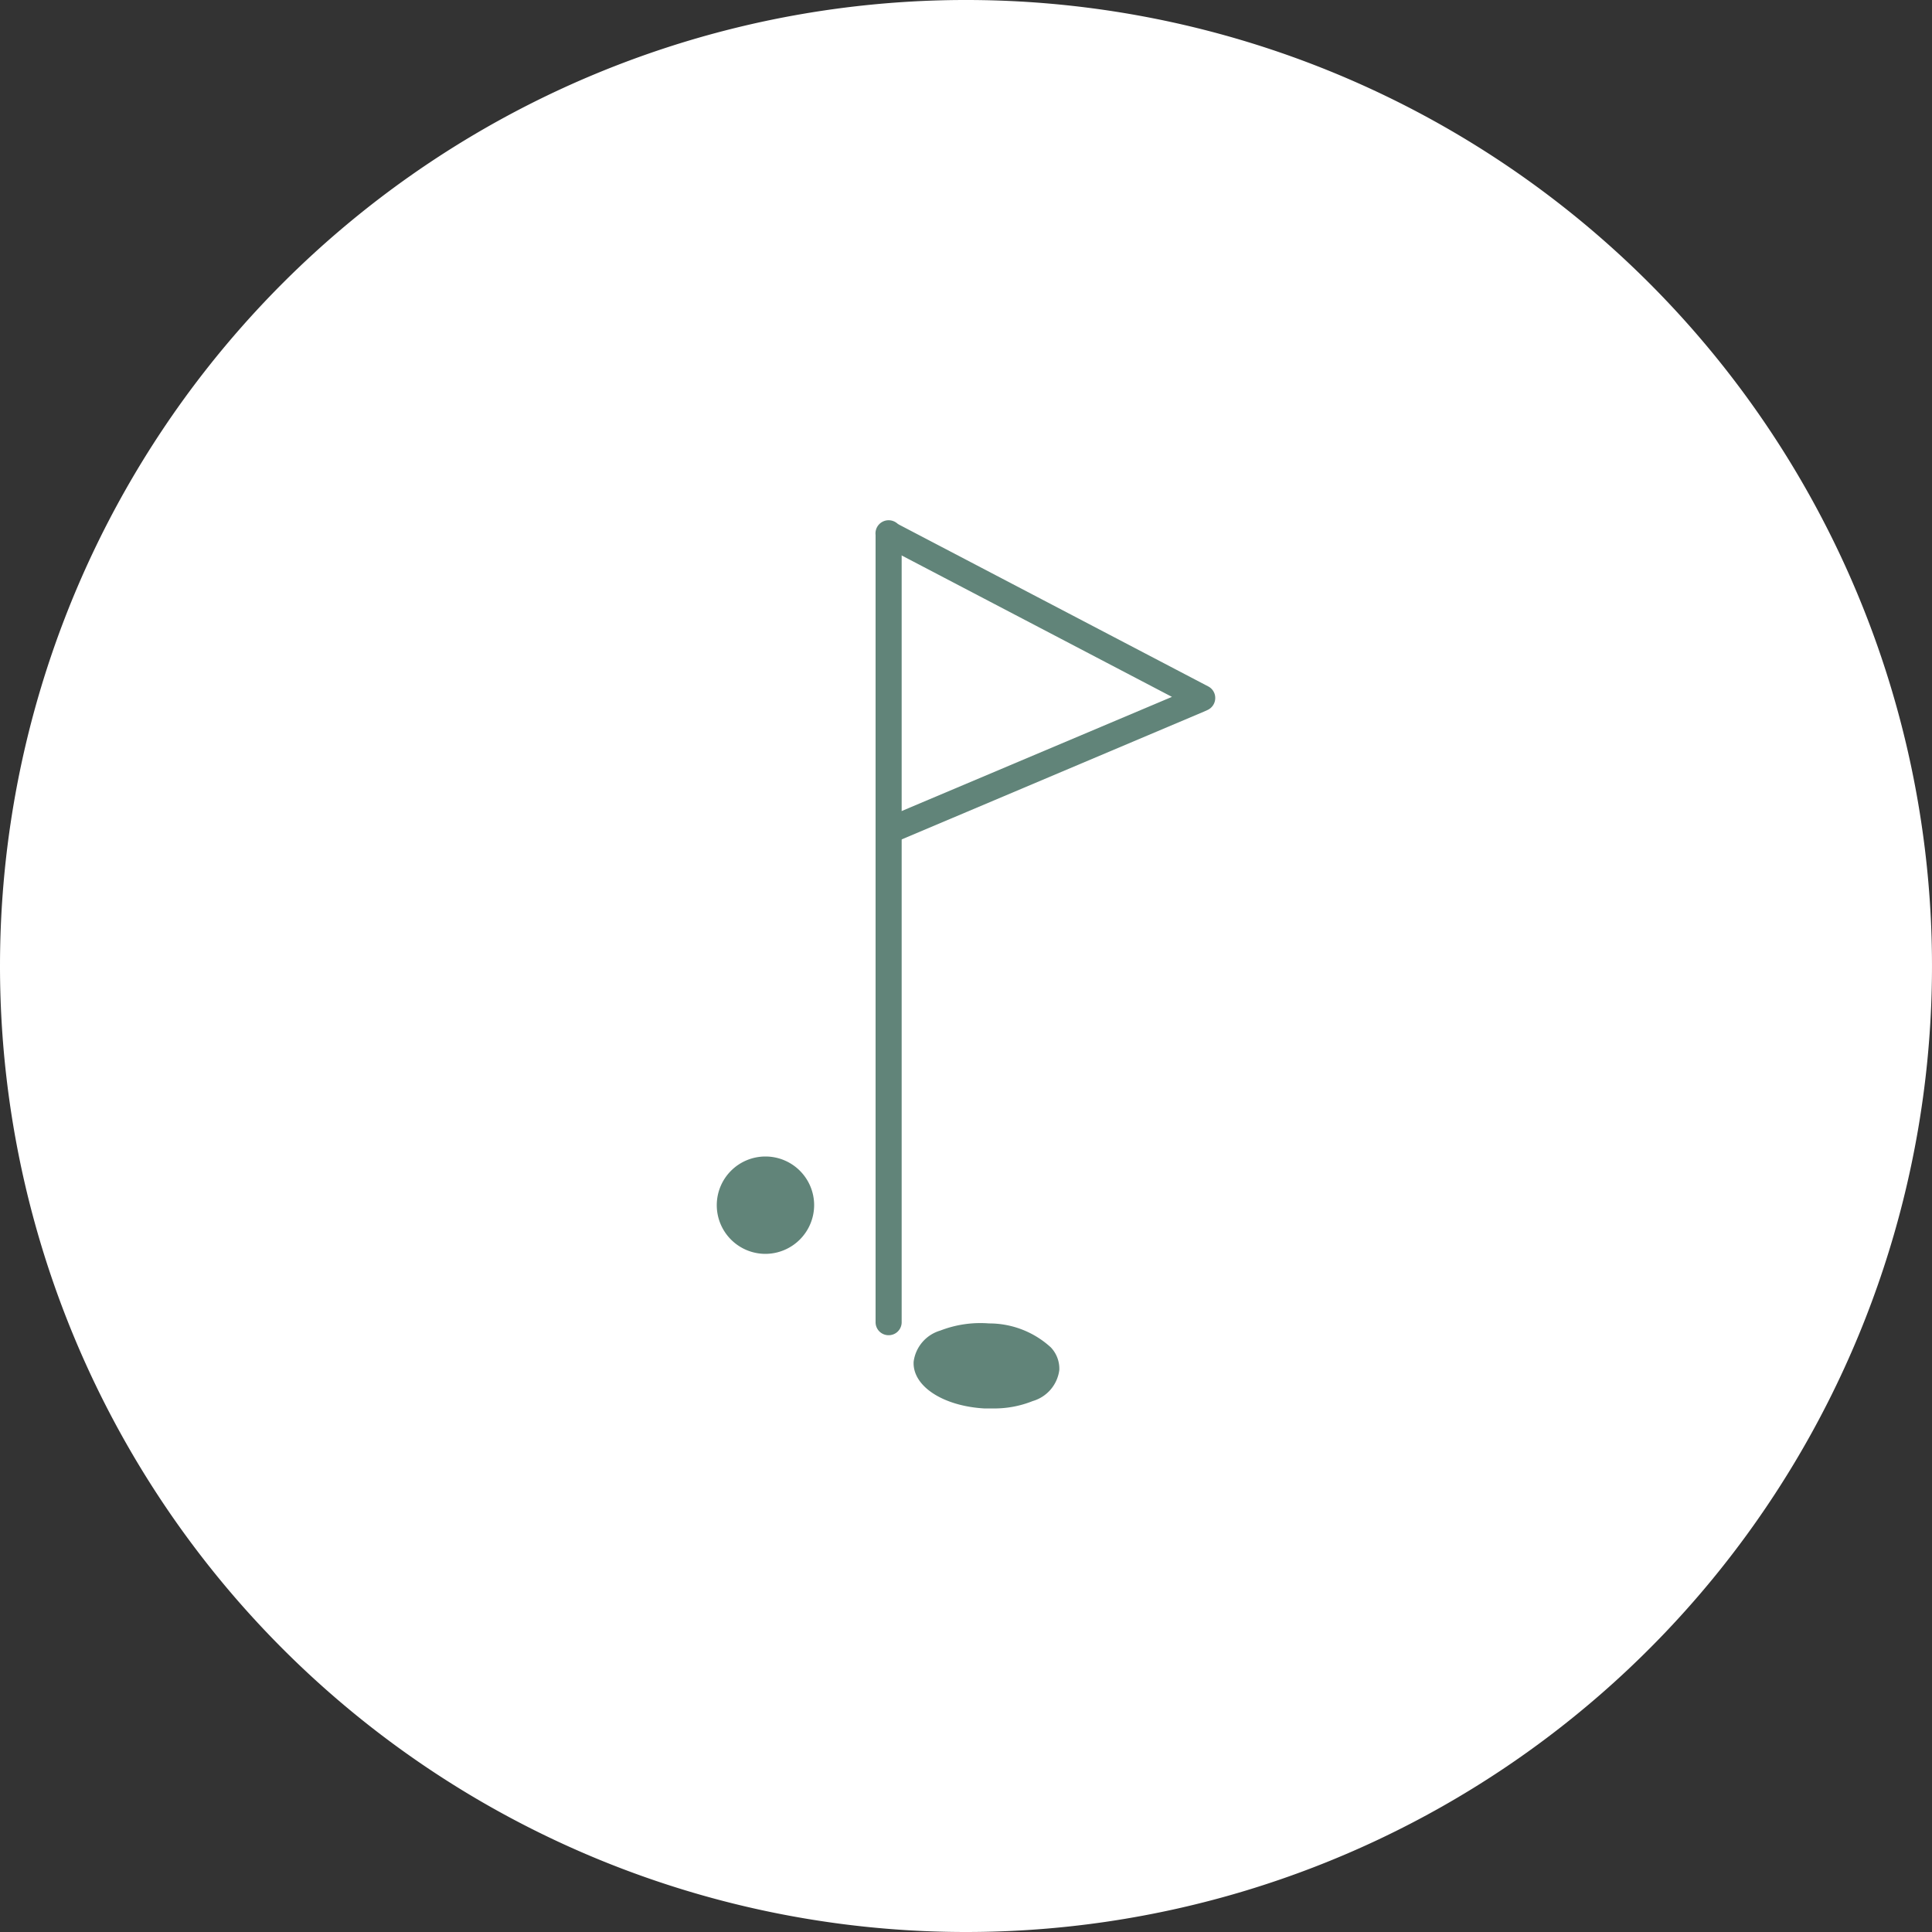 <?xml version="1.0" encoding="UTF-8"?> <svg xmlns="http://www.w3.org/2000/svg" id="Layer_1" data-name="Layer 1" width="100" height="100" viewBox="0 0 100 100"><rect x="0" y="0" width="100" height="100" fill="#333333" stroke="none"/><defs><style>.cls-1{fill:#fff;}.cls-2{fill:#618479;}</style></defs><title>icon-golfe copy-cerrado-da-serra</title><path class="cls-1" d="M50,100A50,50,0,1,0,0,50a50,50,0,0,0,50,50"></path><path class="cls-2" d="M46.1,43.63a.66.66,0,0,1-.62-.41.67.67,0,0,1,.36-.89l14.82-6.26L45.79,28.29a.68.68,0,1,1,.62-1.2l16.13,8.44a.67.67,0,0,1,.36.62.68.68,0,0,1-.4.6l-.2.09L46.36,43.58A.75.75,0,0,1,46.1,43.63Z"></path><path class="cls-2" d="M46,69.11a.67.67,0,0,1-.68-.67V27.69a.68.68,0,1,1,1.35,0V68.44A.67.67,0,0,1,46,69.11Z"></path><path class="cls-2" d="M54.16,70.86c0,.85-1.47,1.45-3.19,1.35s-3.06-.86-3-1.7,1.48-1.45,3.19-1.35,3.06.86,3,1.7"></path><path class="cls-2" d="M50.79,69.83a4.29,4.29,0,0,0-1.6.27c-.4.17-.55.36-.56.45,0,.24.81.9,2.38,1a4.53,4.53,0,0,0,1.92-.27c.4-.17.55-.36.56-.44h0a.4.4,0,0,0-.11-.2,3.53,3.53,0,0,0-2.27-.78Zm.55,3.07h-.41c-2.15-.13-3.71-1.17-3.64-2.42a1.94,1.94,0,0,1,1.38-1.61,5.73,5.73,0,0,1,2.52-.37,4.72,4.72,0,0,1,3.2,1.24,1.6,1.6,0,0,1,.44,1.17,1.93,1.93,0,0,1-1.38,1.61A5.33,5.33,0,0,1,51.34,72.9Z"></path><path class="cls-2" d="M41.46,62.38a1.85,1.85,0,1,1-1.84-1.85,1.84,1.84,0,0,1,1.84,1.85"></path><path class="cls-2" d="M39.62,61.21a1.17,1.17,0,1,0,1.17,1.17A1.17,1.17,0,0,0,39.62,61.21Zm0,3.69a2.52,2.52,0,1,1,2.52-2.52A2.53,2.53,0,0,1,39.62,64.9Z"></path></svg> 